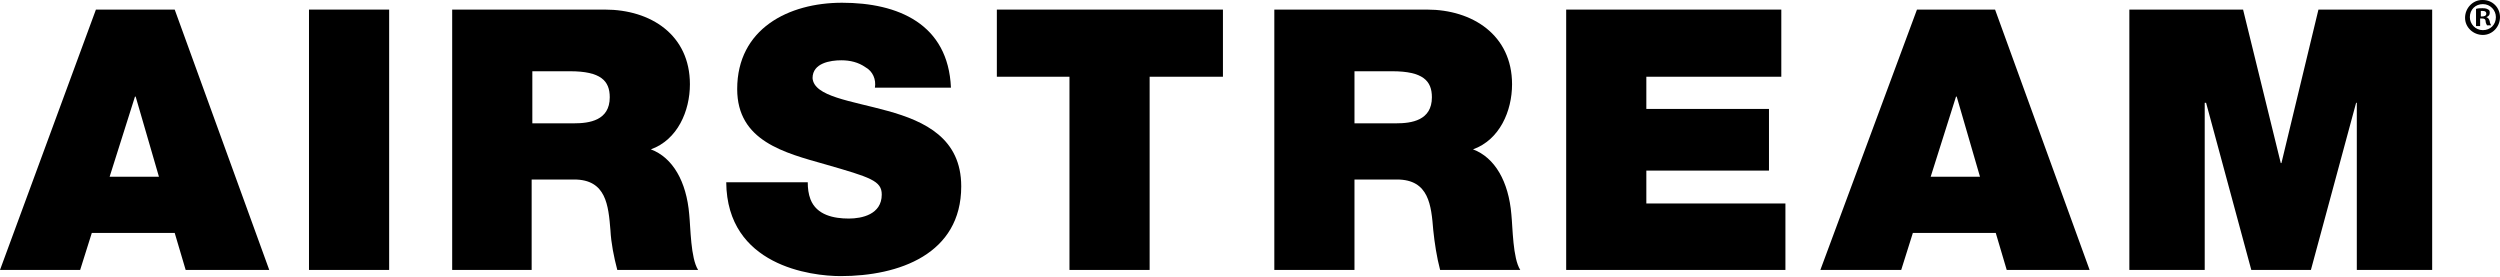 <?xml version="1.0" encoding="utf-8"?>
<svg xmlns="http://www.w3.org/2000/svg" xmlns:xlink="http://www.w3.org/1999/xlink" version="1.1" x="0px" y="0px" viewBox="0 0 364.9 40.4" style="enable-background:new 0 0 364.9 40.4;">
<title>airstream-logoAsset 1</title>
<path d="M14,1.4h11.5l13.8,38H27.1L25.5,34H13.4l-1.7,5.4H0L14,1.4z M23.2,25.8l-3.4-11.7h-0.1L16,25.8H23.2z"/>
<rect x="45.1" y="1.4" width="11.7" height="38"/>
<path d="M66,1.4h22.3c6.7,0,12.4,3.7,12.4,10.9c0,3.9-1.8,8.1-5.7,9.5c3.2,1.2,5.2,4.7,5.6,9.5c0.2,1.9,0.2,6.4,1.3,8.1H90.1&#xA;	c-0.5-1.9-0.9-3.9-1-5.8c-0.3-3.6-0.6-7.4-5.3-7.4h-6.2v13.2H66V1.4z M77.7,18h6.1c2.2,0,5.2-0.4,5.2-3.8c0-2.4-1.3-3.8-5.8-3.8&#xA;	h-5.5V18z"/>
<path d="M117.9,26.6c0,0.9,0.1,1.7,0.4,2.5c0.9,2.3,3.4,2.8,5.6,2.8c1.9,0,4.8-0.6,4.8-3.5c0-2-1.6-2.5-8.2-4.4&#xA;	c-6-1.7-12.9-3.4-12.9-11c0-8.8,7.5-12.6,15.3-12.6c8.2,0,15.5,3.1,15.9,12.4h-11.1c0.2-1.2-0.3-2.4-1.4-3c-1-0.7-2.2-1-3.5-1&#xA;	c-1.6,0-4.2,0.4-4.2,2.6c0.2,2.7,5.6,3.3,11,4.8c5.4,1.5,10.7,4,10.7,11c0,9.9-9.1,13.1-17.6,13.1c-4.3,0-16.6-1.5-16.7-13.7&#xA;	L117.9,26.6z"/>
<polygon points="156.1,11.2 145.5,11.2 145.5,1.4 178.5,1.4 178.5,11.2 167.8,11.2 167.8,39.4 156.1,39.4"/>
<path d="M186,1.4h22.3c6.6,0,12.4,3.7,12.4,10.9c0,3.9-1.8,8.1-5.7,9.5c3.2,1.2,5.2,4.7,5.6,9.5c0.2,1.9,0.2,6.4,1.3,8.1h-11.7&#xA;	c-0.5-1.9-0.8-3.9-1-5.8c-0.3-3.6-0.6-7.4-5.3-7.4h-6.2v13.2H186V1.4z M197.7,18h6.1c2.2,0,5.2-0.4,5.2-3.8c0-2.4-1.3-3.8-5.8-3.8&#xA;	h-5.5V18z"/>
<polygon points="228.6,1.4 260,1.4 260,11.2 240.3,11.2 240.3,15.9 258.2,15.9 258.2,24.9 240.3,24.9 240.3,29.7 260.6,29.7&#xA;	260.6,39.4 228.6,39.4"/>
<path d="M279.8,1.4h11.4l13.8,38h-12.1l-1.6-5.4h-12.1l-1.7,5.4h-11.8L279.8,1.4z M289,25.8l-3.4-11.7h-0.1l-3.7,11.7H289z"/>
<polygon points="310.8,1.4 327.4,1.4 332.9,23.8 333,23.8 338.4,1.4 355,1.4 355,39.4 344,39.4 344,15 343.9,15 337.3,39.4&#xA;	328.6,39.4 322,15 321.8,15 321.8,39.4 310.8,39.4"/>
<path d="M364.9,2.5c0,1.4-1.1,2.6-2.5,2.6c-1.4,0-2.6-1.1-2.6-2.5s1.1-2.6,2.5-2.6c0,0,0.1,0,0.1,0C363.8,0,364.9,1.1,364.9,2.5z&#xA;	 M360.5,2.5c0,1,0.8,1.9,1.9,1.9s1.9-0.8,1.9-1.9c0,0,0,0,0,0c0-1-0.8-1.9-1.9-1.9C361.3,0.6,360.5,1.4,360.5,2.5&#xA;	C360.5,2.5,360.5,2.5,360.5,2.5z M362,3.8h-0.6V1.3c0.3-0.1,0.6-0.1,0.9-0.1c0.3,0,0.6,0,0.9,0.2c0.2,0.1,0.2,0.3,0.2,0.5&#xA;	c0,0.3-0.2,0.5-0.5,0.6l0,0c0.3,0.1,0.4,0.3,0.5,0.6c0,0.2,0.1,0.4,0.2,0.6H363c-0.1-0.2-0.2-0.4-0.2-0.6c0-0.3-0.2-0.4-0.5-0.4H362&#xA;	L362,3.8z M362,2.4h0.3c0.3,0,0.6-0.1,0.6-0.4s-0.2-0.4-0.5-0.4c-0.1,0-0.2,0-0.3,0V2.4z"/>
</svg>